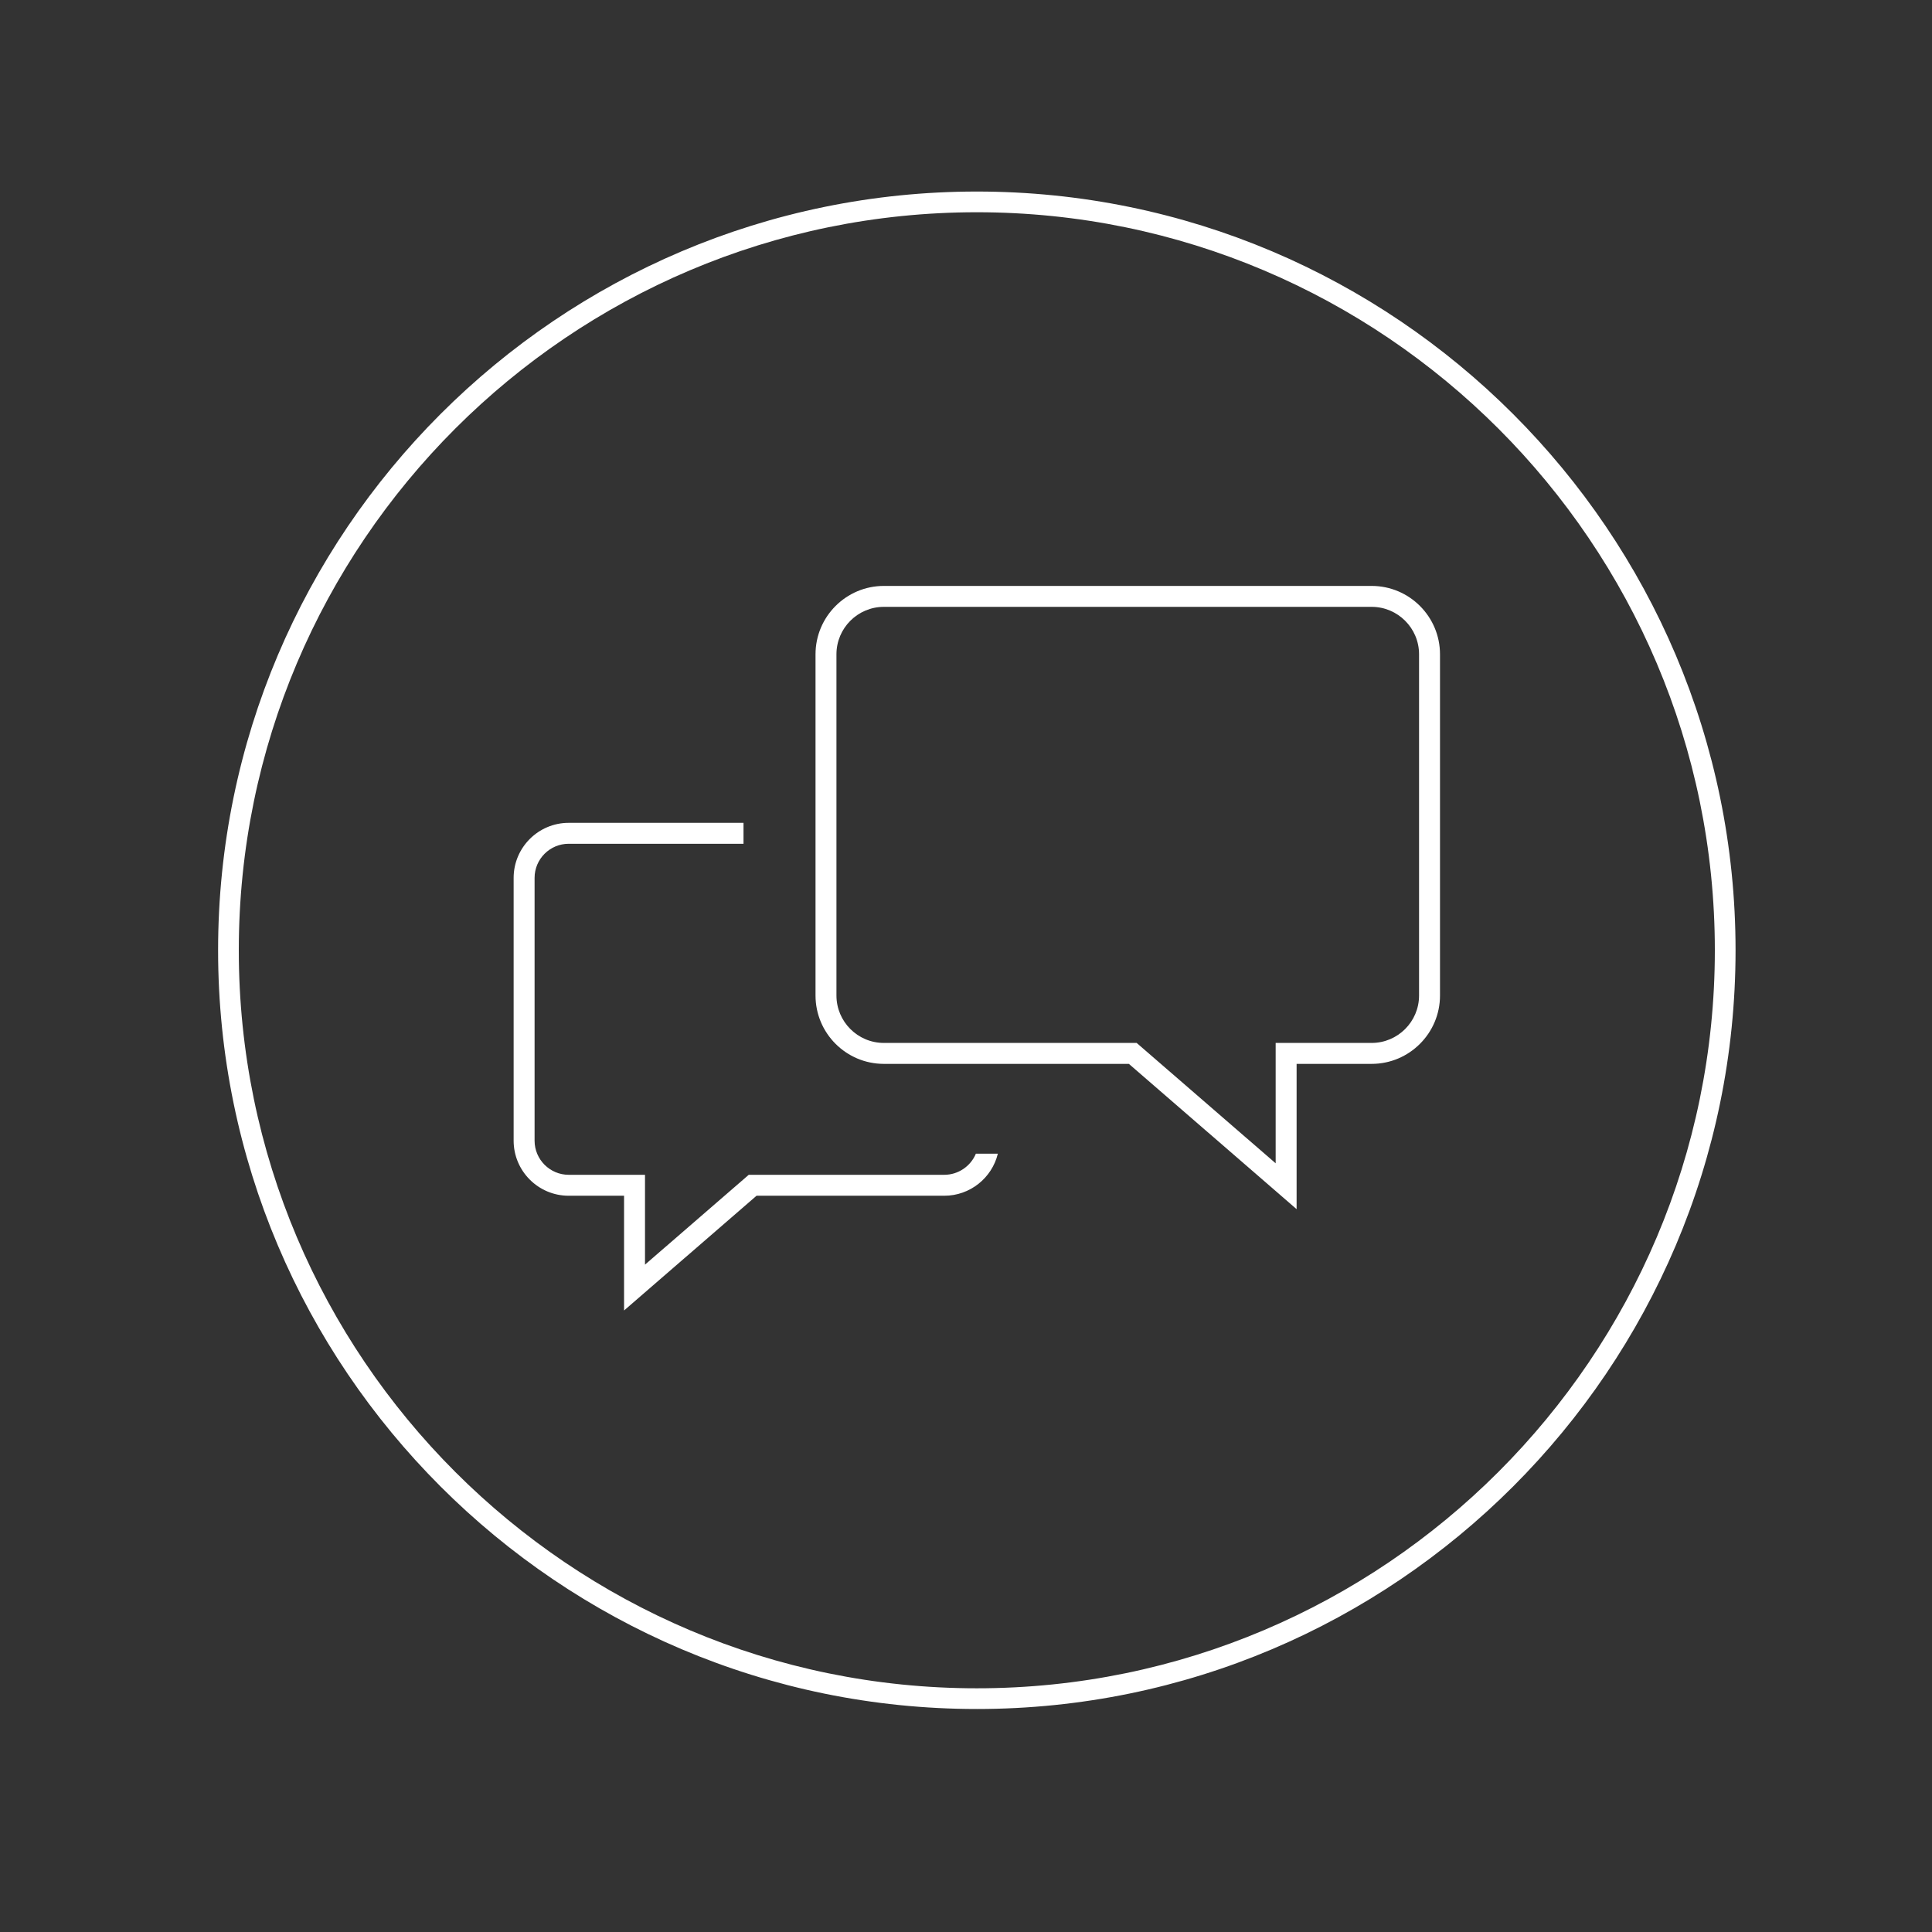 <?xml version="1.0" encoding="UTF-8"?>
<svg id="Ebene_1" data-name="Ebene 1" xmlns="http://www.w3.org/2000/svg" version="1.1" viewBox="0 0 150 150">
  <rect x="0" y="0" width="150" height="150" fill="#333333" stroke="none"/>
  <defs>
    <style>
      .cls-1 {
        fill: #fff;
        stroke-width: 0px;
      }
    </style>
  </defs>
  <path class="cls-1" d="M77.471,89.572h-1.705c-.405.978-1.372,1.639-2.449,1.639h-15.184l-8.055,6.975v-6.975h-5.925c-1.46,0-2.648-1.189-2.648-2.649v-20.405c0-1.46,1.188-2.647,2.648-2.647h13.573v-1.625h-13.573c-2.357,0-4.274,1.917-4.274,4.273v20.405c0,2.357,1.917,4.274,4.274,4.274h4.299v8.908l10.287-8.908h14.579c1.984,0,3.695-1.374,4.154-3.264Z"/>
  <path class="cls-1" d="M111.801,77.293v-26.494c0-2.927-2.38-5.308-5.307-5.308h-37.871c-2.925,0-5.306,2.381-5.306,5.308v26.494c0,2.925,2.38,5.306,5.306,5.306h19.022l13.023,11.279v-11.279h5.826c2.926,0,5.307-2.38,5.307-5.306ZM99.042,80.973v9.346l-10.792-9.346h-19.627c-2.03,0-3.681-1.652-3.681-3.681v-26.494c0-2.03,1.651-3.682,3.681-3.682h37.871c2.03,0,3.681,1.652,3.681,3.682v26.494c0,2.029-1.651,3.681-3.681,3.681h-7.452Z"/>
  <path class="cls-1" d="M75.841,132.686c-32.482,0-58.908-26.427-58.908-58.908S43.359,14.871,75.841,14.871s58.907,26.425,58.907,58.907-26.425,58.908-58.907,58.908ZM75.841,16.479c-31.596,0-57.301,25.705-57.301,57.299,0,31.596,25.705,57.301,57.301,57.301,31.594,0,57.299-25.705,57.299-57.301,0-31.594-25.705-57.299-57.299-57.299Z"/>
</svg>